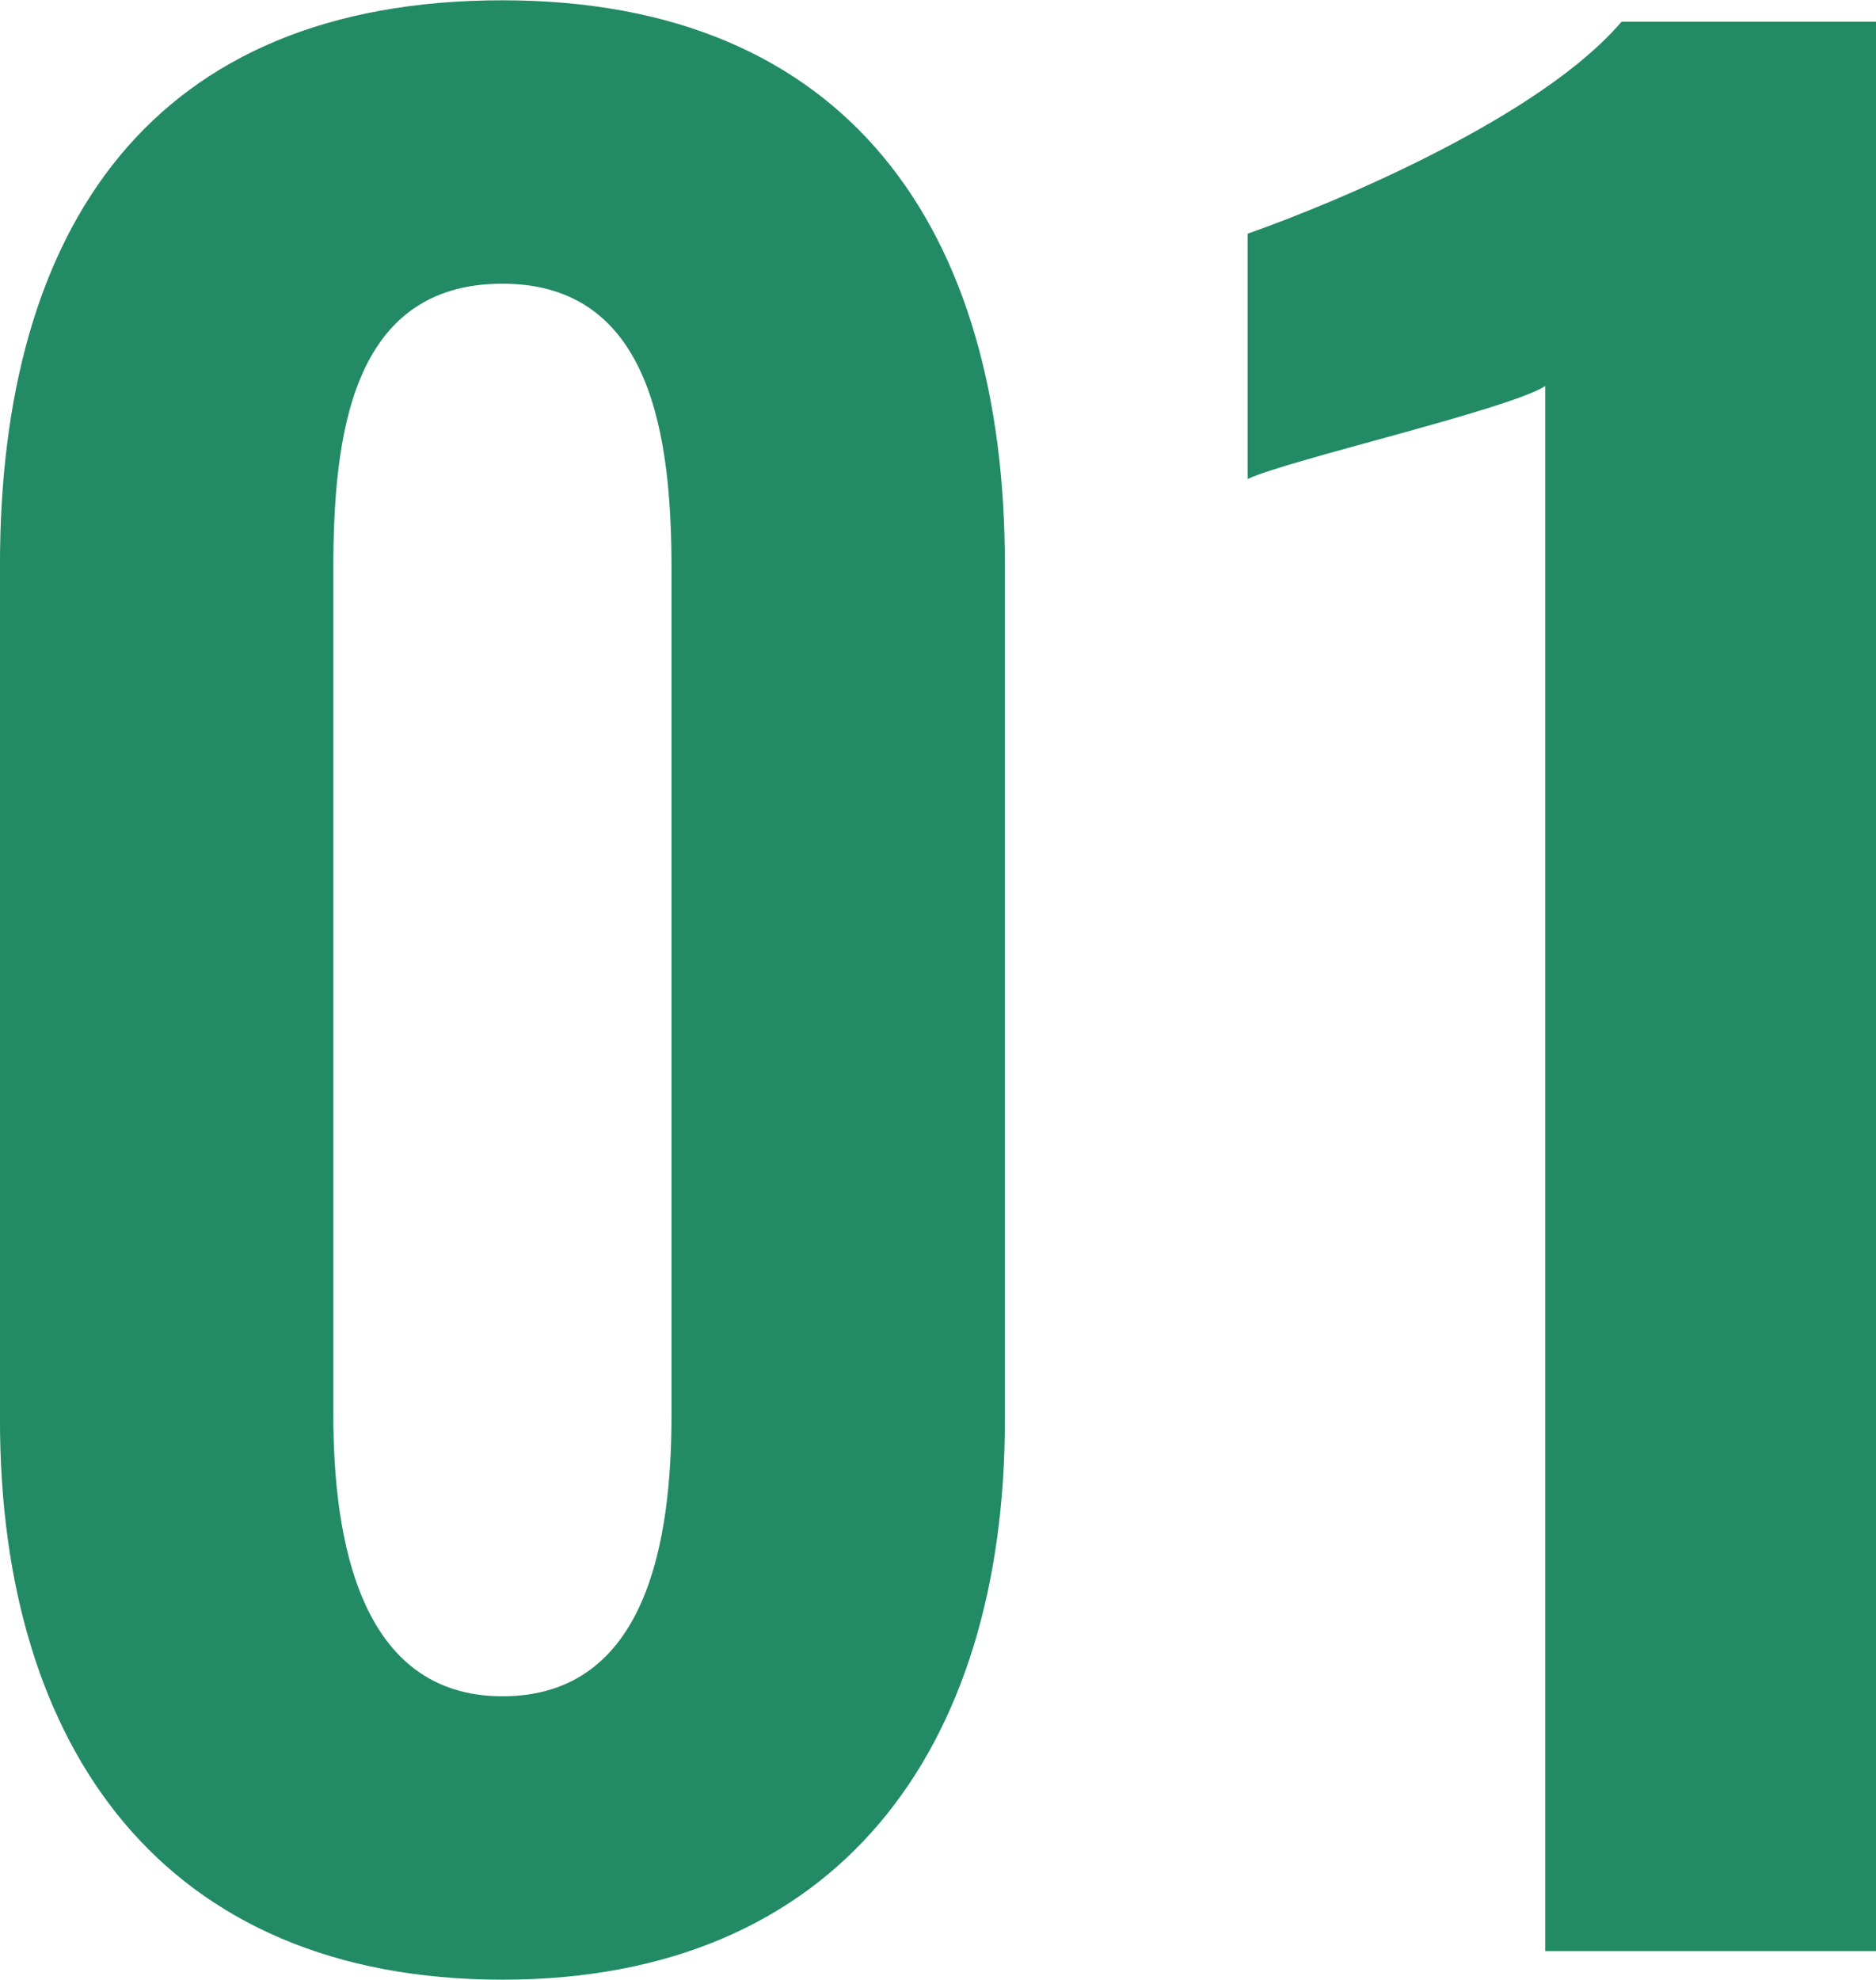 <svg xmlns="http://www.w3.org/2000/svg" width="63.031" height="66.5" viewBox="0 0 63.031 66.5">
  <defs>
    <style>
      .cls-1 {
        fill: #238a66;
        fill-rule: evenodd;
      }
    </style>
  </defs>
  <path id="_01" data-name="01" class="cls-1" d="M522.225,3943.56c11.281,0,16.882-7.76,16.882-18.8v-28.73c0-11.28-5.281-18.96-16.882-18.96-11.761,0-16.882,7.6-16.882,18.96v28.73C505.343,3935.8,510.864,3943.56,522.225,3943.56Zm0-9.52c-4.8,0-5.681-5.28-5.681-9.44v-28.41c0-4.4.56-9.6,5.681-9.6,5.041,0,5.681,5.2,5.681,9.6v28.41C527.906,3928.76,527.105,3934.04,522.225,3934.04Zm35.039,8.56h11.121v-64.81h-8.561c-2.72,3.2-9.6,6.08-12.562,7.12v8.24c1.361-.64,8.721-2.32,10-3.12v52.57Z" transform="translate(-505.344 -3877.06)"/>
</svg>
